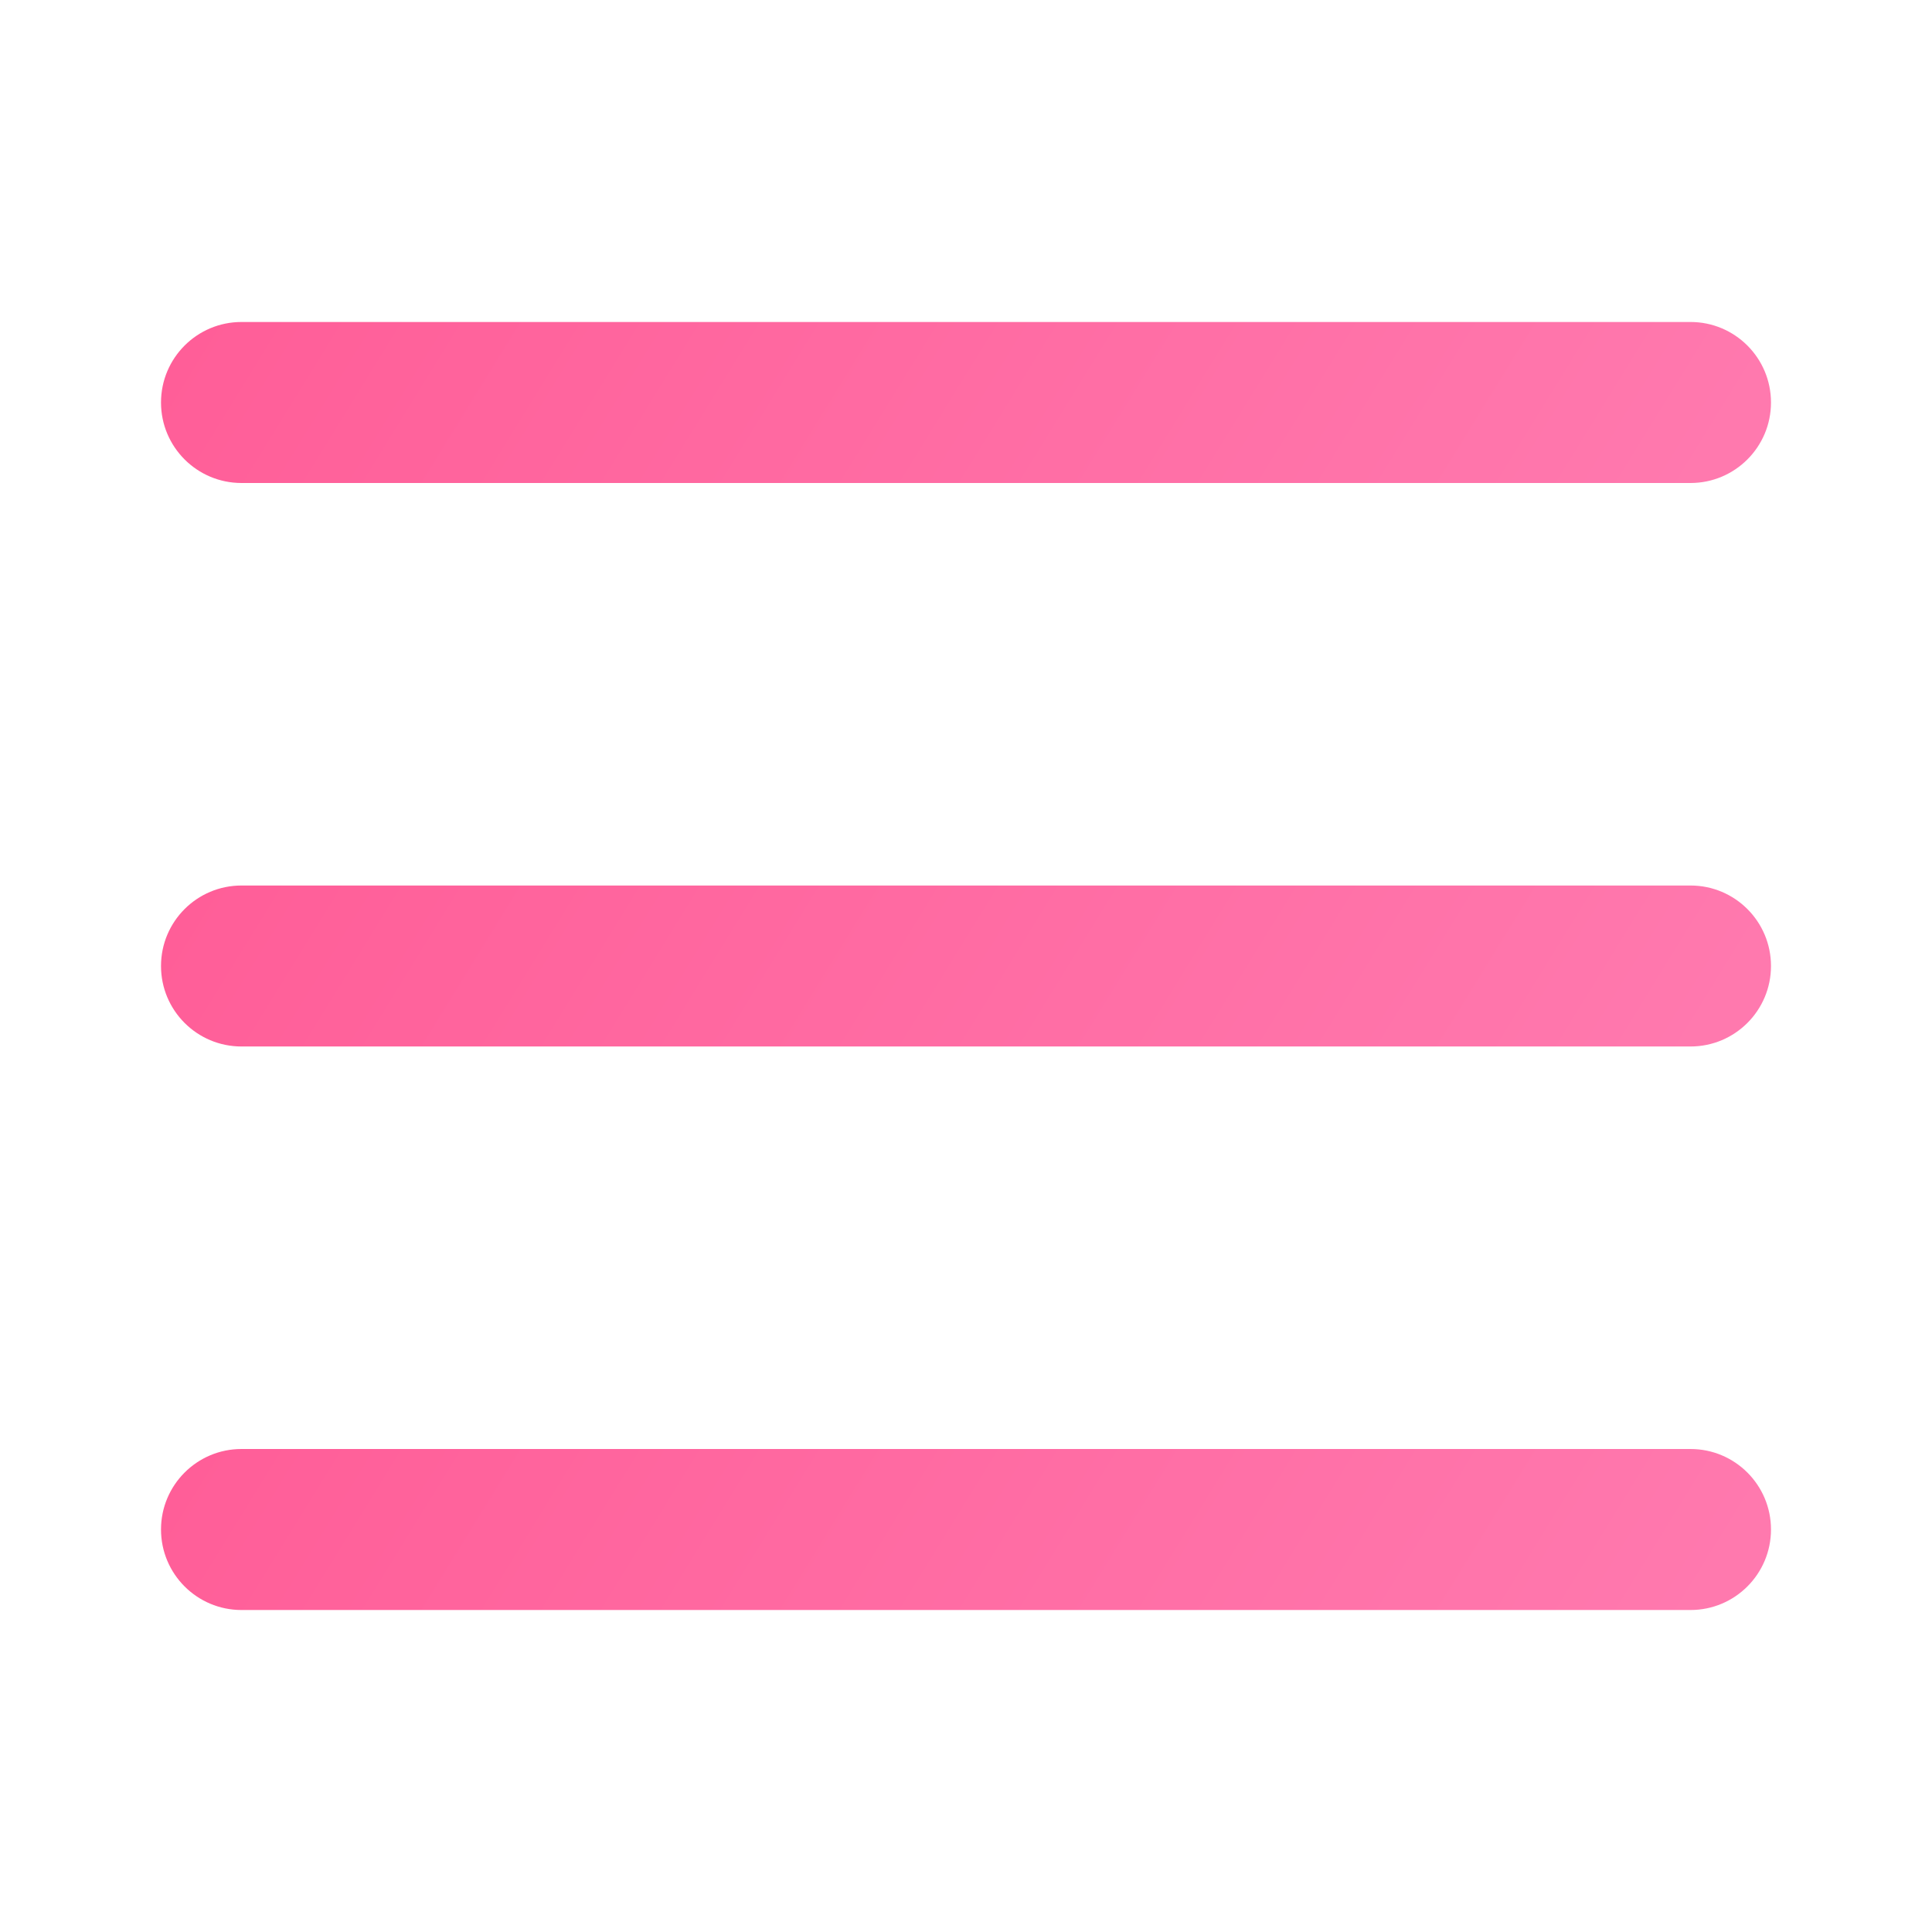 <svg width="56" height="56" viewBox="0 0 56 56" fill="none" xmlns="http://www.w3.org/2000/svg">
<path fill-rule="evenodd" clip-rule="evenodd" d="M4.667 11.667C4.667 10.378 5.711 9.333 7 9.333H49C50.289 9.333 51.333 10.378 51.333 11.667C51.333 12.955 50.289 14 49 14H7C5.711 14 4.667 12.955 4.667 11.667Z" fill="url(#paint0_linear_3378_9843)"/>
<path fill-rule="evenodd" clip-rule="evenodd" d="M4.667 28C4.667 26.711 5.711 25.667 7 25.667H49C50.289 25.667 51.333 26.711 51.333 28C51.333 29.289 50.289 30.333 49 30.333H7C5.711 30.333 4.667 29.289 4.667 28Z" fill="url(#paint1_linear_3378_9843)"/>
<path fill-rule="evenodd" clip-rule="evenodd" d="M4.667 44.333C4.667 43.045 5.711 42 7 42H49C50.289 42 51.333 43.045 51.333 44.333C51.333 45.622 50.289 46.667 49 46.667H7C5.711 46.667 4.667 45.622 4.667 44.333Z" fill="url(#paint2_linear_3378_9843)"/>
<defs>
<linearGradient id="paint0_linear_3378_9843" x1="5.388" y1="9.654" x2="40.475" y2="31.291" gradientUnits="userSpaceOnUse">
<stop stop-color="#FF5E98"/>
<stop offset="1" stop-color="#FF7AAF"/>
</linearGradient>
<linearGradient id="paint1_linear_3378_9843" x1="5.388" y1="25.987" x2="40.475" y2="47.624" gradientUnits="userSpaceOnUse">
<stop stop-color="#FF5E98"/>
<stop offset="1" stop-color="#FF7AAF"/>
</linearGradient>
<linearGradient id="paint2_linear_3378_9843" x1="5.388" y1="42.32" x2="40.475" y2="63.957" gradientUnits="userSpaceOnUse">
<stop stop-color="#FF5E98"/>
<stop offset="1" stop-color="#FF7AAF"/>
</linearGradient>
</defs>
</svg>
